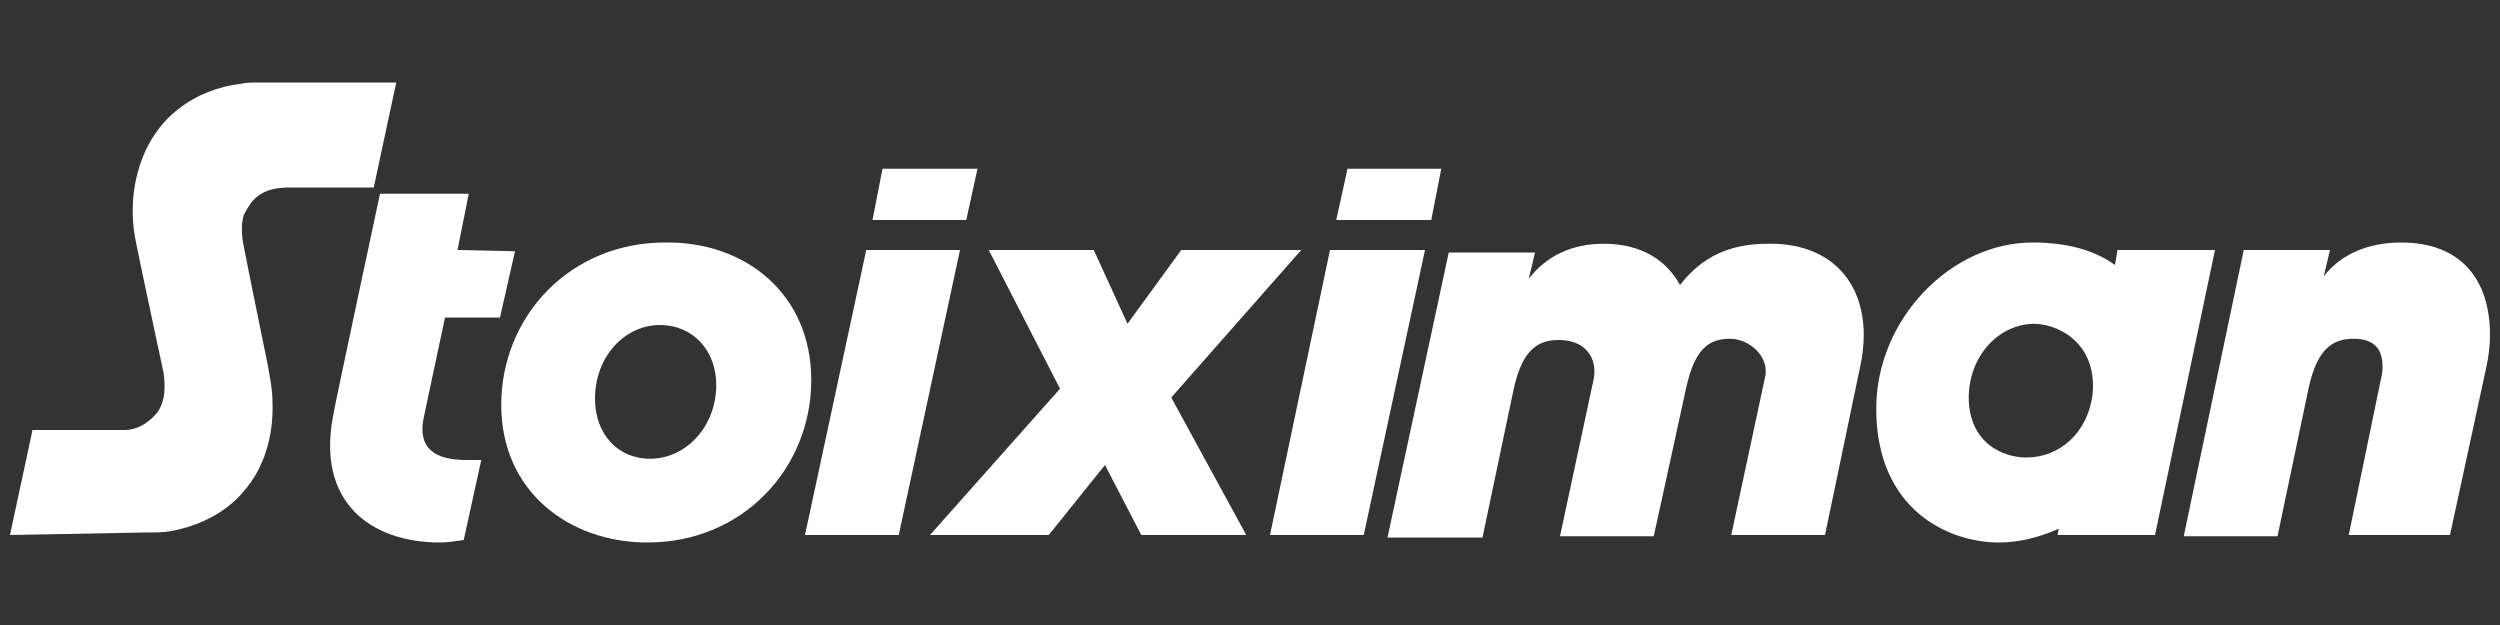 <?xml version="1.0" encoding="utf-8"?>
<!-- Generator: Adobe Illustrator 27.0.0, SVG Export Plug-In . SVG Version: 6.00 Build 0)  -->
<svg version="1.1" id="Layer_1" xmlns="http://www.w3.org/2000/svg" xmlns:xlink="http://www.w3.org/1999/xlink" x="0px" y="0px"
	 width="200px" height="50px" viewBox="0 0 200 50" style="enable-background:new 0 0 200 50;" xml:space="preserve">
<rect x="0" y="0" width="200" height="50" fill="#333333" stroke="none"/>
<style type="text/css">
	.st0{fill:#FFFFFF;}
</style>
<g>
	<path class="st0" d="M177.2,20h-7.8l-0.2,1.2c-1.8-1.3-4.1-1.8-6.6-1.8c-6.5,0-12.5,6.1-12.5,13.3c0,8.1,5.8,10.7,9.8,10.7
		c1.6,0,3.2-0.4,4.8-1.1l-0.1,0.5h7.8L177.2,20z M167.4,31.6c-0.4,3-2.6,5-5.3,5c-1.9,0-4.6-1.2-4.6-4.8c0-3.2,2.3-5.9,5.3-5.9
		C165.1,26,167.8,27.8,167.4,31.6"/>
	<polygon class="st0" points="99.7,42.8 91.3,42.8 88.4,37.2 83.9,42.8 74.4,42.8 84.8,31.1 79.1,20 87.5,20 90.2,25.9 94.5,20 
		104.1,20 93.7,31.8 	"/>
	<path class="st0" d="M149.1,26.8c0,0.8-0.1,1.7-0.3,2.6L146,42.8h-7.5l2.7-12.6c0.4-1.6-1.2-3.1-2.8-3.1c-1.6,0-2.8,0.7-3.5,3.9
		l-2.6,11.9h-7.5l2.7-12.6c0.3-1.6-0.6-3.1-2.8-3.1c-1.6,0-2.9,0.7-3.6,3.9L118.6,43h-7.6l4.9-22.8h6.9l-0.5,2.1
		c1.4-1.8,3.4-2.8,6-2.8c3,0,5,1.3,6.1,3.3c1.7-2.2,3.9-3.3,7-3.3C146.3,19.4,149.1,22.4,149.1,26.8"/>
	<path class="st0" d="M199.2,26.8c0,0.8-0.1,1.7-0.3,2.6L196,42.8h-8.1l2.6-12.6c0.1-0.4,0.1-0.6,0.1-0.9c0-1.3-0.6-2.2-2.3-2.2
		c-1.6,0-2.9,0.7-3.6,3.9l-2.5,11.9h-7.5l4.8-22.9h6.9l-0.5,2.1c1.4-1.8,3.6-2.7,6.2-2.7C196.9,19.4,199.2,22.4,199.2,26.8"/>
	<path class="st0" d="M64.9,30.4c0,7.1-5.5,13-13.1,13c-6.3,0-11.7-4.1-11.7-11c0-7.1,5.5-13,13.1-13C59.6,19.3,64.9,23.5,64.9,30.4
		 M47.6,31.9c0,2.8,1.8,4.8,4.4,4.8c2.9,0,5.3-2.6,5.3-5.9c0-2.8-1.9-4.8-4.5-4.8C50,26,47.6,28.5,47.6,31.9"/>
	<path class="st0" d="M36.6,20l0.9-4.5h-7.1c0,0-3.7,17.3-3.7,17.5c-1.5,7.2,3,10.4,8.5,10.4c0.6,0,1.2-0.1,1.9-0.2l1.4-6.4h-1.2
		c-2.6,0-3.9-1-3.4-3.4l1.7-8h4.4l1.2-5.3L36.6,20z"/>
	<polygon class="st0" points="64.4,42.8 69.3,20 76.8,20 71.9,42.8 	"/>
	<polygon class="st0" points="101.6,42.8 106.4,20 114,20 109.1,42.8 	"/>
	<path class="st0" d="M0.8,42.8l1.8-8.4H10c0.9,0,1.8-0.5,2.5-1.3c0.8-1,0.7-2.3,0.6-3.2c0,0-2.1-9.8-2.3-10.9
		c-0.7-4,0.6-8.1,3.5-10.3c1.4-1.1,3.2-1.8,5-2c0.4-0.1,0.8-0.1,1.2-0.1h11.2L29.9,15h-6.6c-1.1,0-2.3,0.1-3.2,1.2
		c-0.2,0.3-0.4,0.6-0.6,1c-0.3,1-0.1,2.1,0.1,3c0,0.1,1.8,8.9,1.8,8.9c0.2,1.1,0.4,2.1,0.4,3.1c0.1,2.7-0.7,5.3-2.3,7.1
		c-1.4,1.7-3.6,2.8-5.9,3.2c-0.6,0.1-1.2,0.1-2,0.1L0.8,42.8L0.8,42.8z"/>
	<polygon class="st0" points="70.6,13.5 69.8,17.6 77.3,17.6 78.2,13.5 	"/>
	<polygon class="st0" points="107.8,13.5 106.9,17.6 114.5,17.6 115.3,13.5 	"/>
</g>
</svg>
